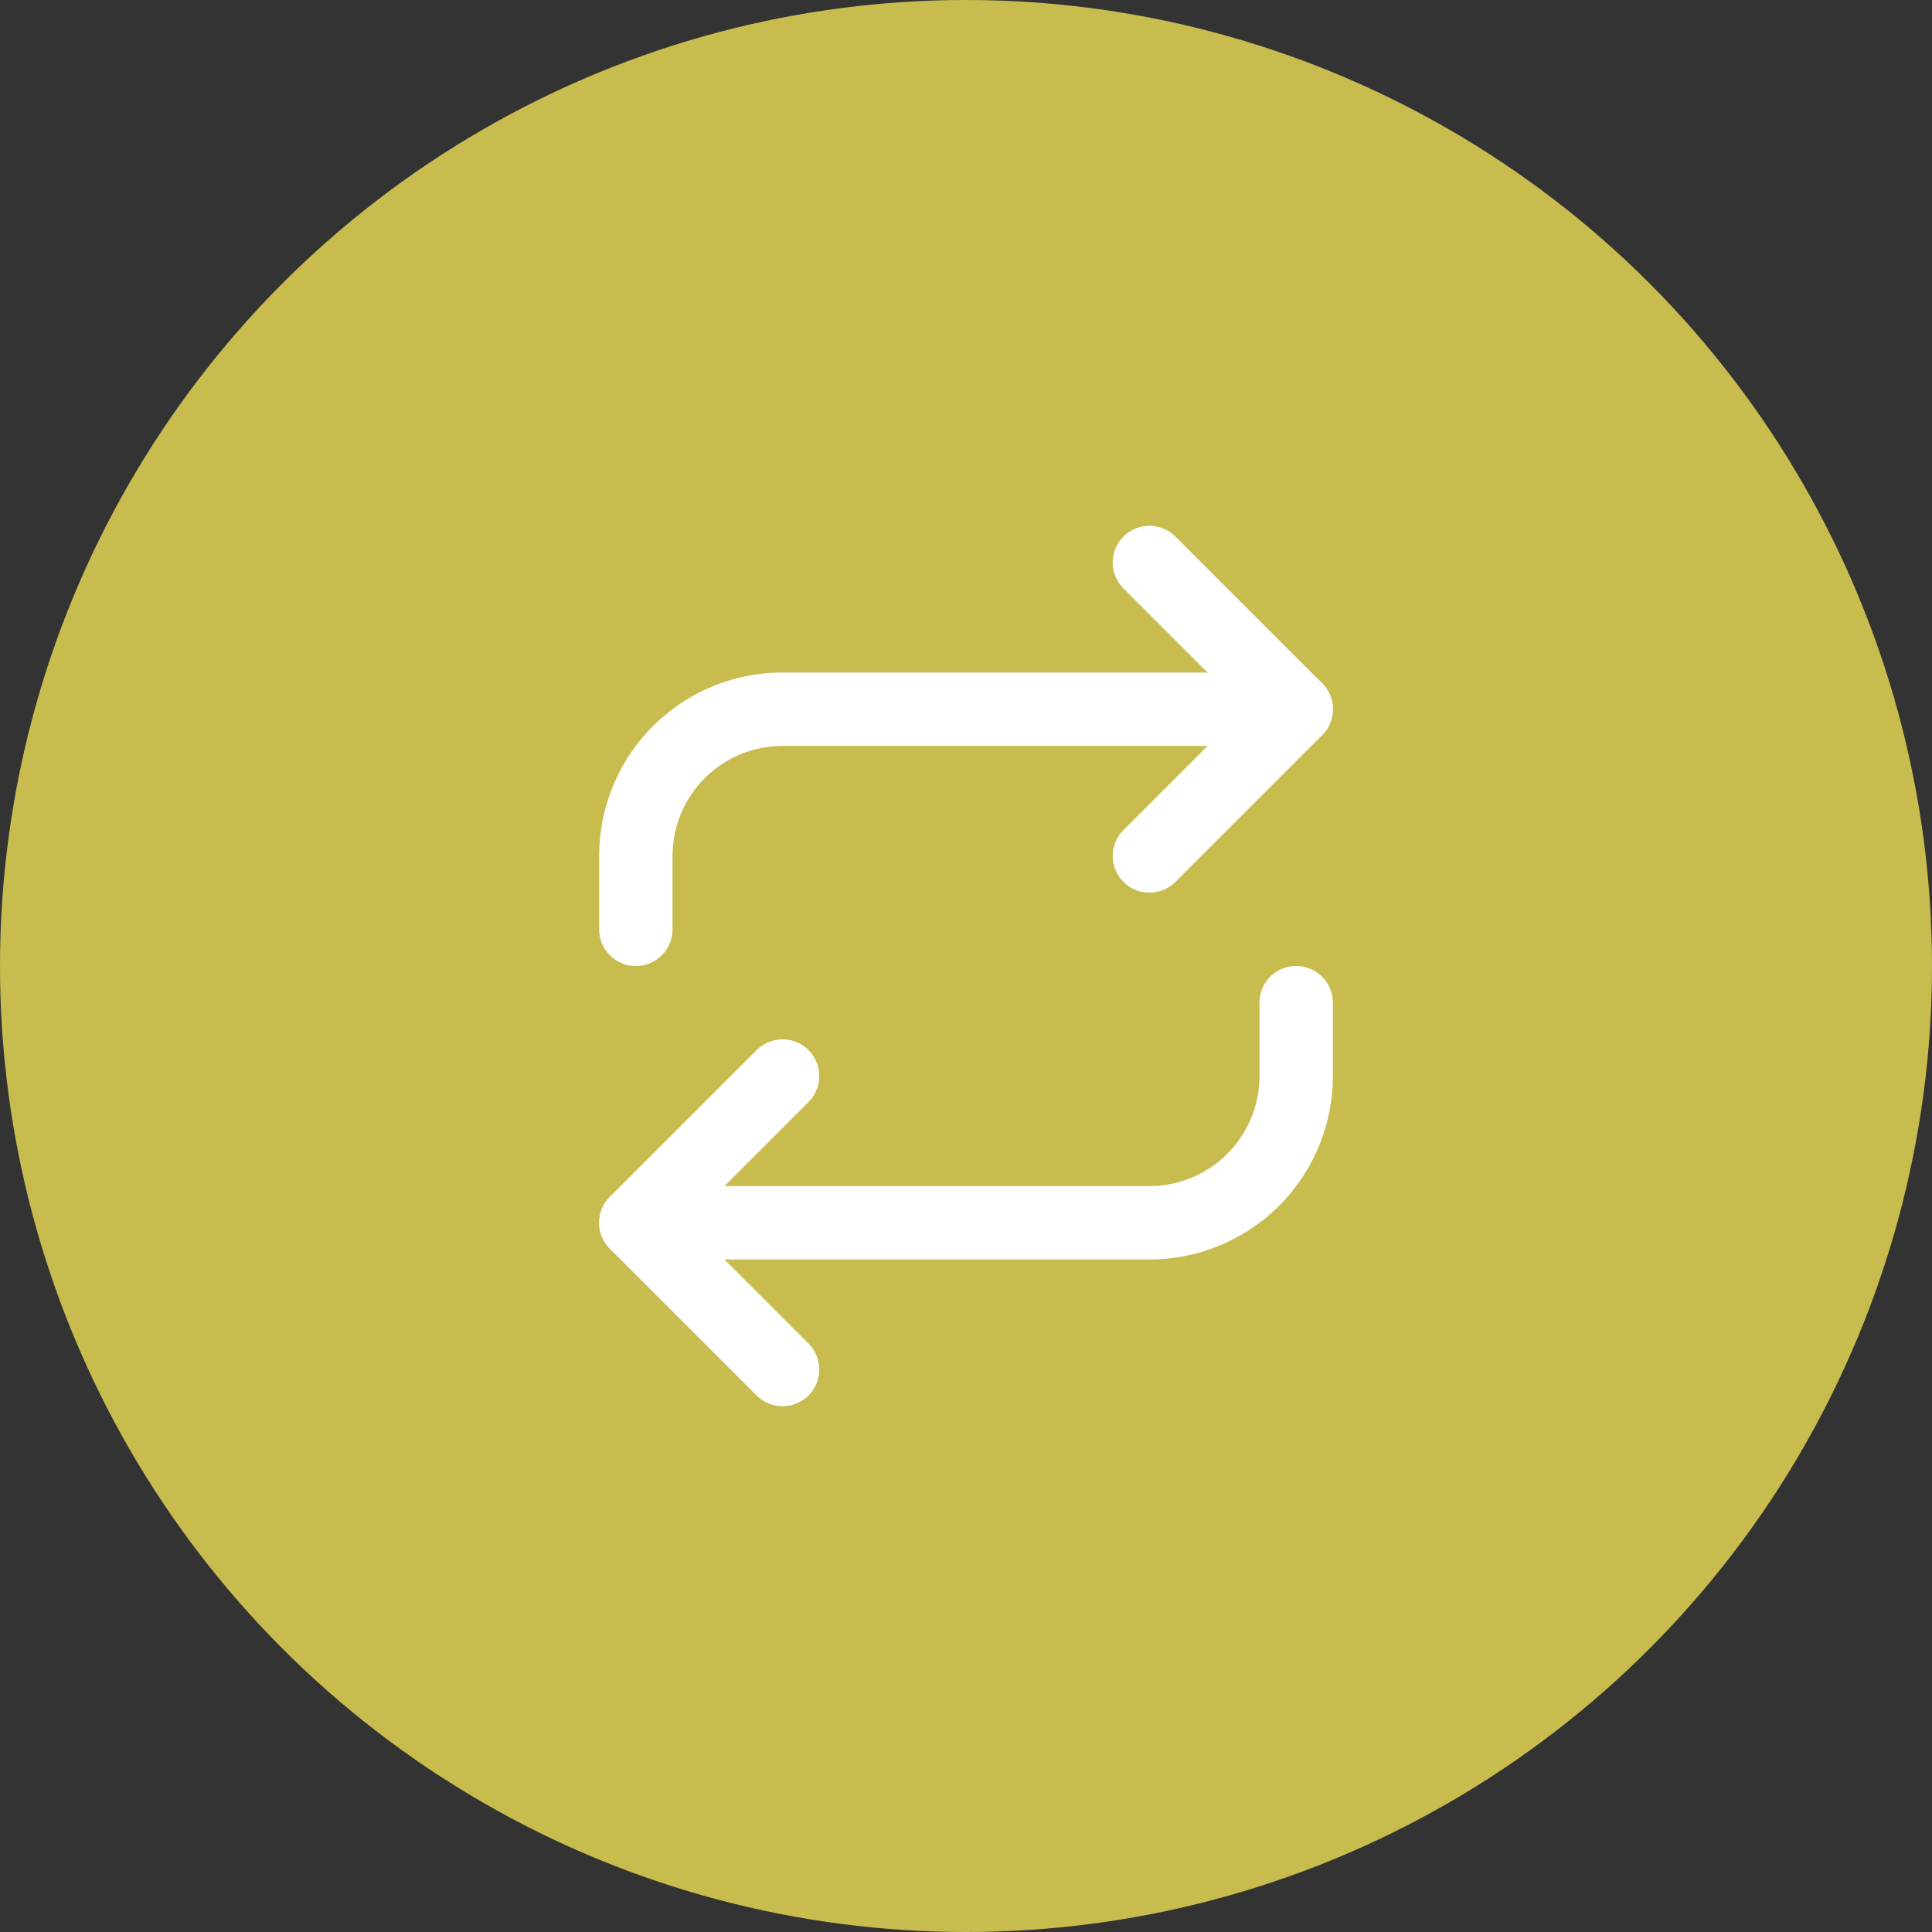<svg id="Group_595" data-name="Group 595" xmlns="http://www.w3.org/2000/svg" width="79" height="79" viewBox="0 0 79 79">
  <rect x="0" y="0" width="79" height="79" fill="#333333" stroke="none"/>
  <circle id="Ellipse_57" data-name="Ellipse 57" cx="39.5" cy="39.5" r="39.5" fill="#c8bc4f"/>
  <g id="Icon_feather-repeat" data-name="Icon feather-repeat" transform="translate(21.5 21.5)">
    <path id="Path_49859" data-name="Path 49859" d="M25.5,1.5l6,6-6,6" fill="none" stroke="#fff" stroke-linecap="round" stroke-linejoin="round" stroke-width="3"/>
    <path id="Path_49860" data-name="Path 49860" d="M4.5,16.5v-3a6,6,0,0,1,6-6h21" fill="none" stroke="#fff" stroke-linecap="round" stroke-linejoin="round" stroke-width="3"/>
    <path id="Path_49861" data-name="Path 49861" d="M10.5,34.5l-6-6,6-6" fill="none" stroke="#fff" stroke-linecap="round" stroke-linejoin="round" stroke-width="3"/>
    <path id="Path_49862" data-name="Path 49862" d="M31.5,19.5v3a6,6,0,0,1-6,6H4.5" fill="none" stroke="#fff" stroke-linecap="round" stroke-linejoin="round" stroke-width="3"/>
  </g>
</svg>
